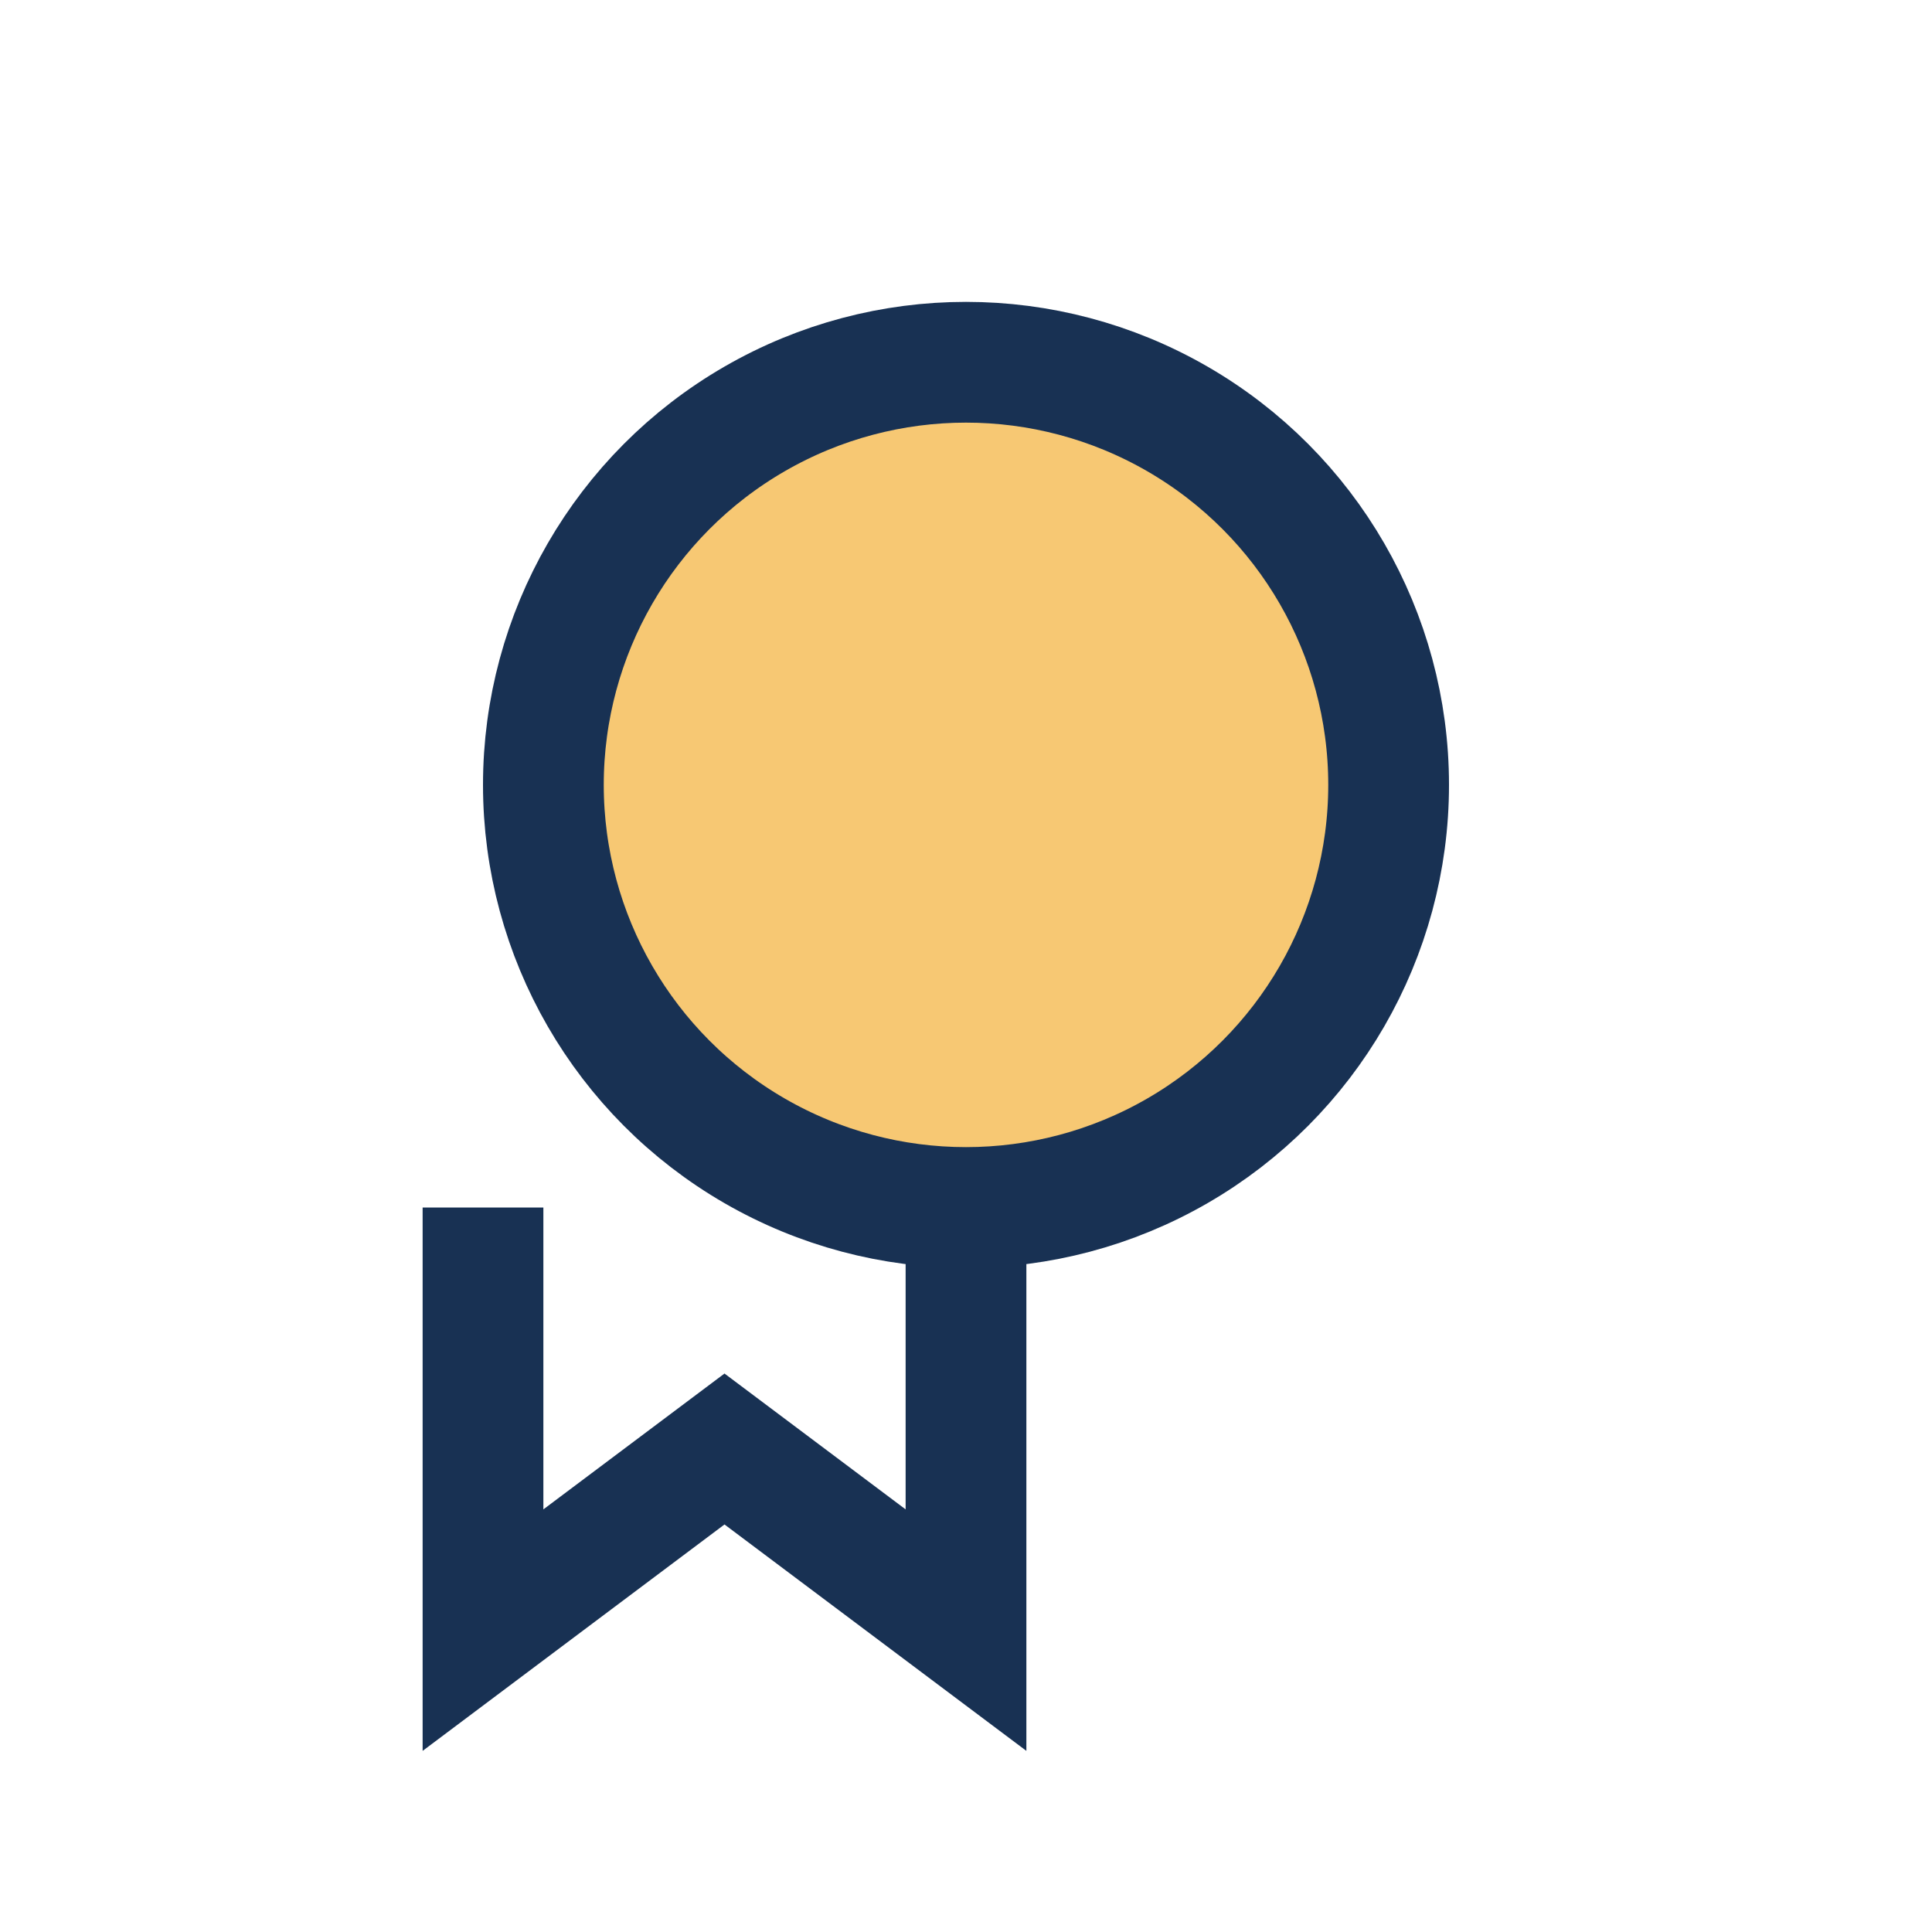 <?xml version="1.0" encoding="UTF-8"?>
<svg xmlns="http://www.w3.org/2000/svg" width="32" height="32" viewBox="0 0 32 32"><circle cx="16" cy="13" r="7" fill="#F7C873" stroke="#183153" stroke-width="2"/><path d="M16 20v7l-4-3-4 3V20" stroke="#183153" stroke-width="2" fill="none"/></svg>